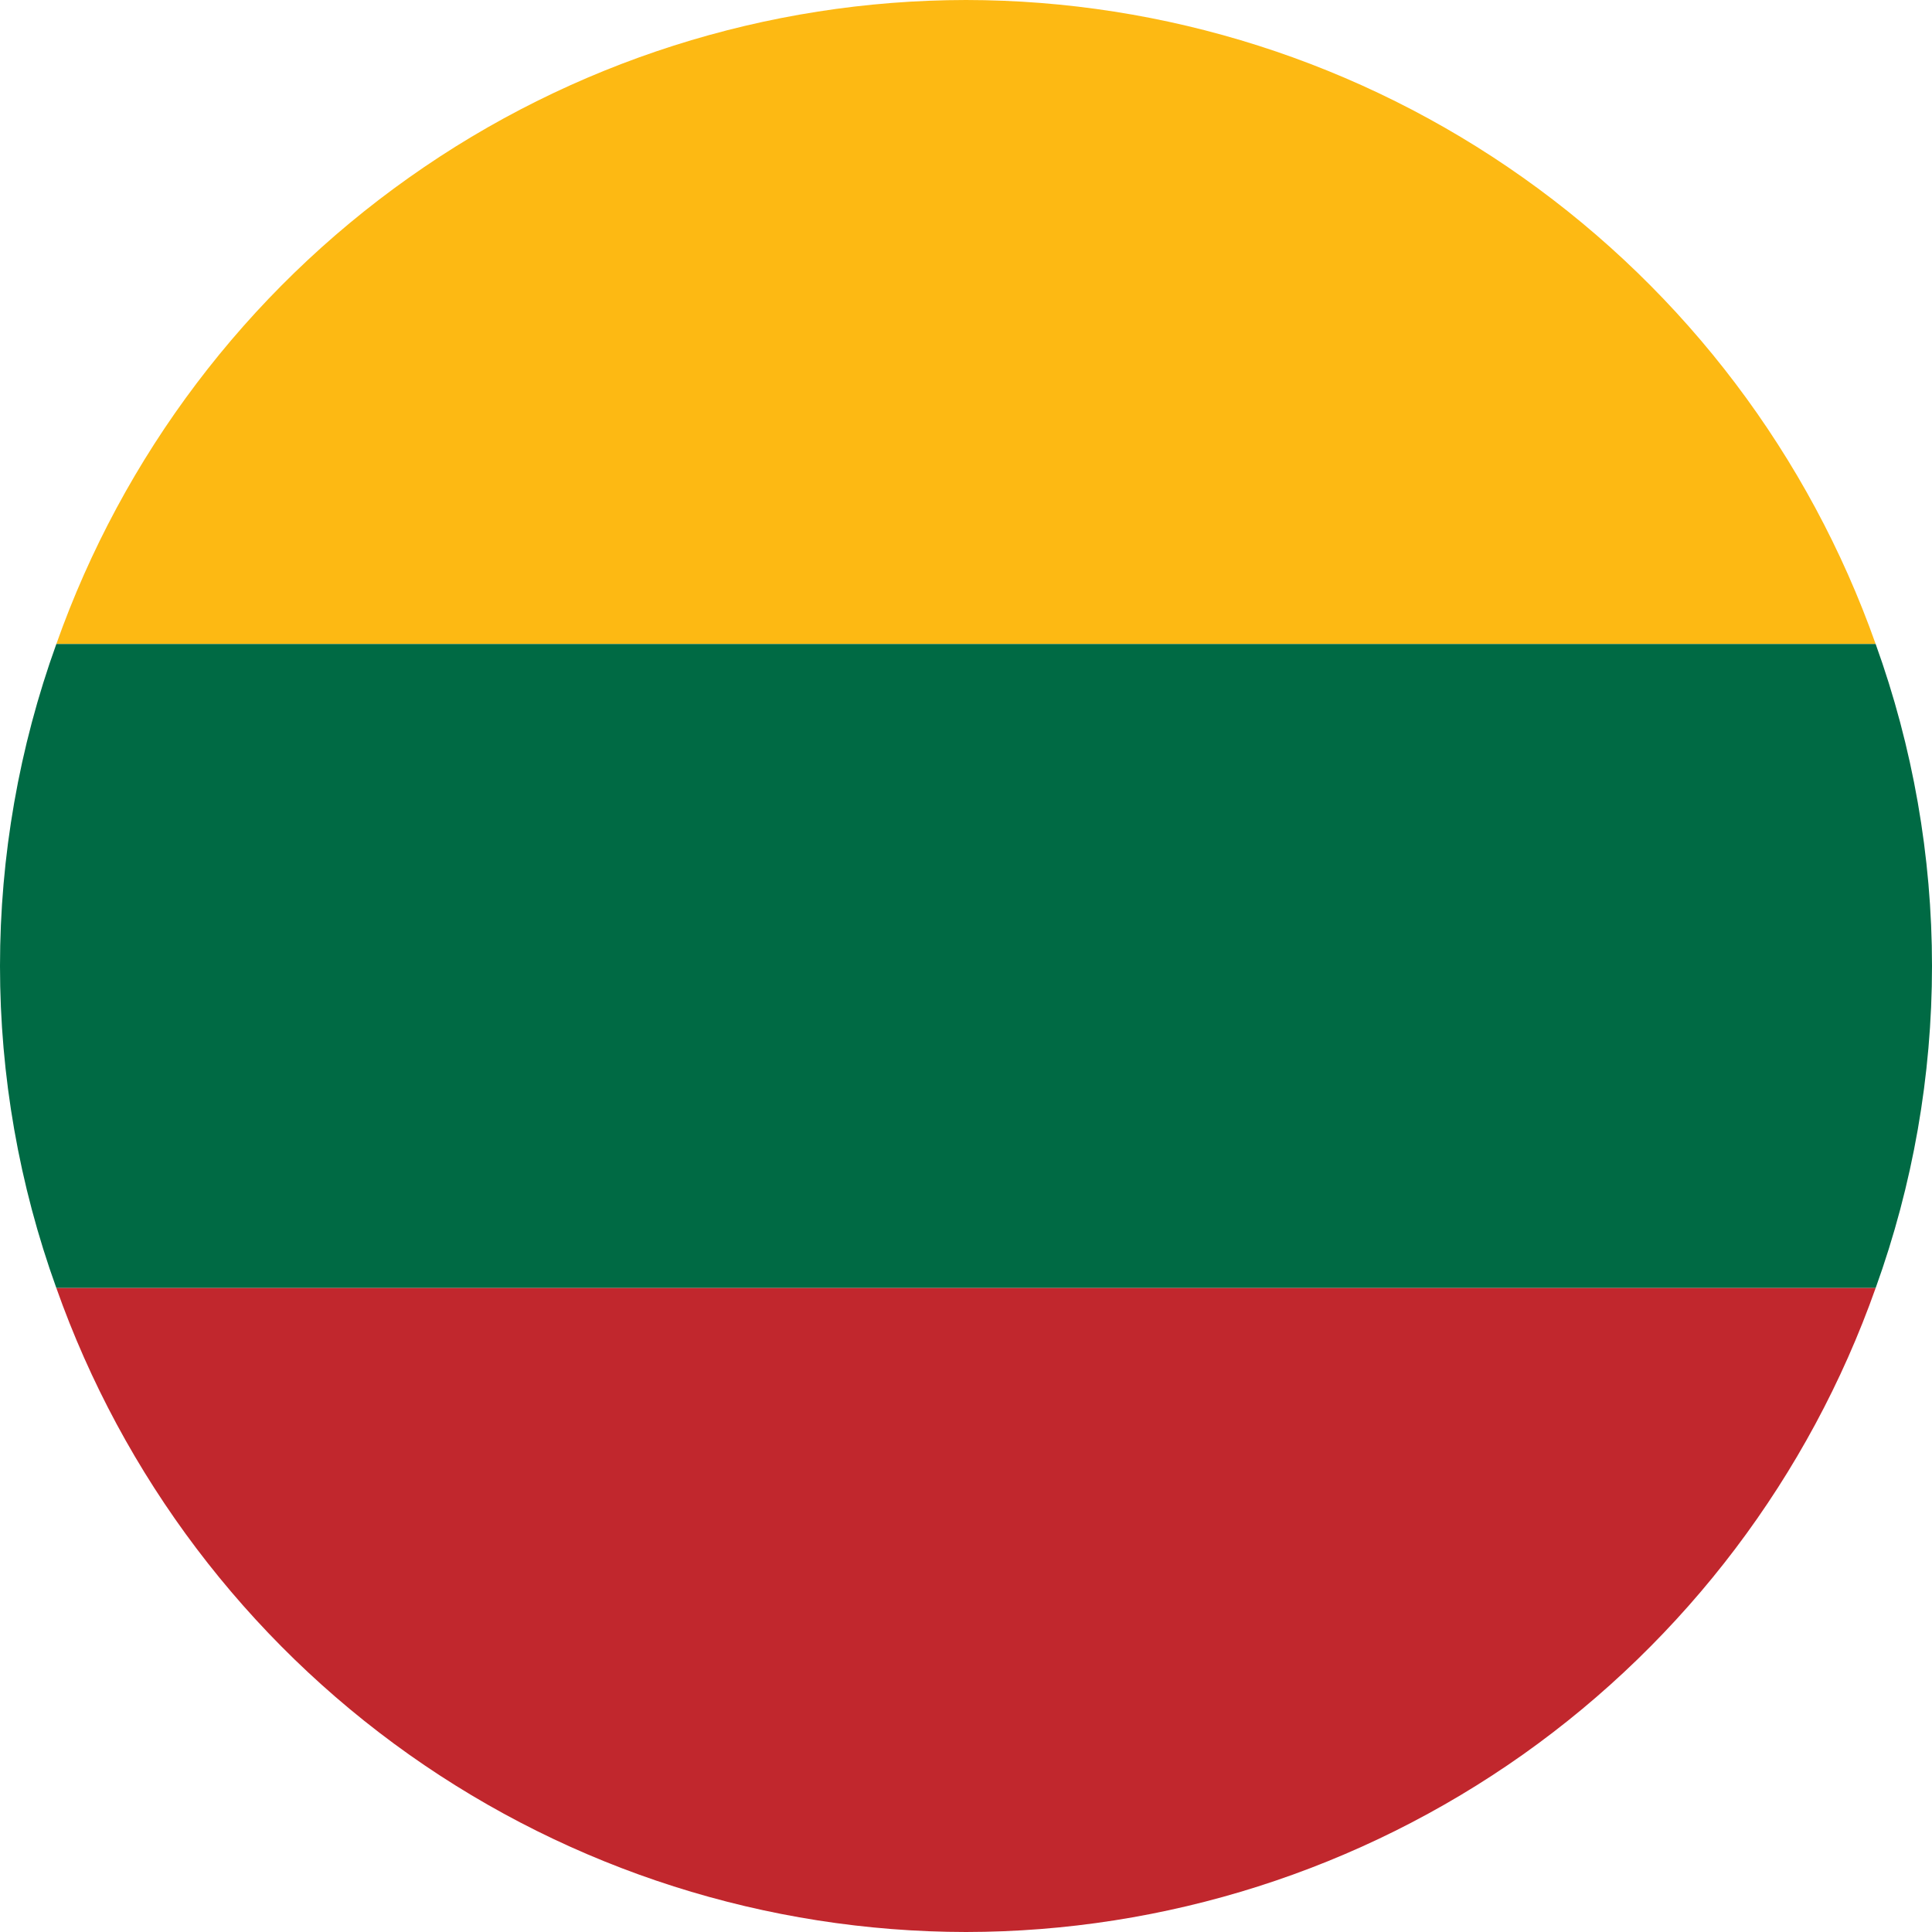 <svg width="18" height="18" viewBox="0 0 18 18" fill="none" xmlns="http://www.w3.org/2000/svg">
<path d="M0.525 6H17.475C16.855 4.247 15.707 2.729 14.19 1.655C12.672 0.58 10.859 0.002 9 0C7.141 0.002 5.327 0.58 3.81 1.655C2.292 2.729 1.145 4.247 0.525 6Z" fill="#FDB913"/>
<path d="M0.525 6C0.178 6.962 0 7.977 0 9C0 10.023 0.178 11.038 0.525 12H17.475C17.822 11.038 18 10.023 18 9C18 7.977 17.822 6.962 17.475 6H0.525Z" fill="#006A44"/>
<path d="M17.475 12H0.525C1.145 13.753 2.292 15.271 3.81 16.346C5.327 17.42 7.141 17.998 9 18C10.859 17.998 12.672 17.42 14.19 16.346C15.707 15.271 16.855 13.753 17.475 12V12Z" fill="#C1272D"/>
</svg>
